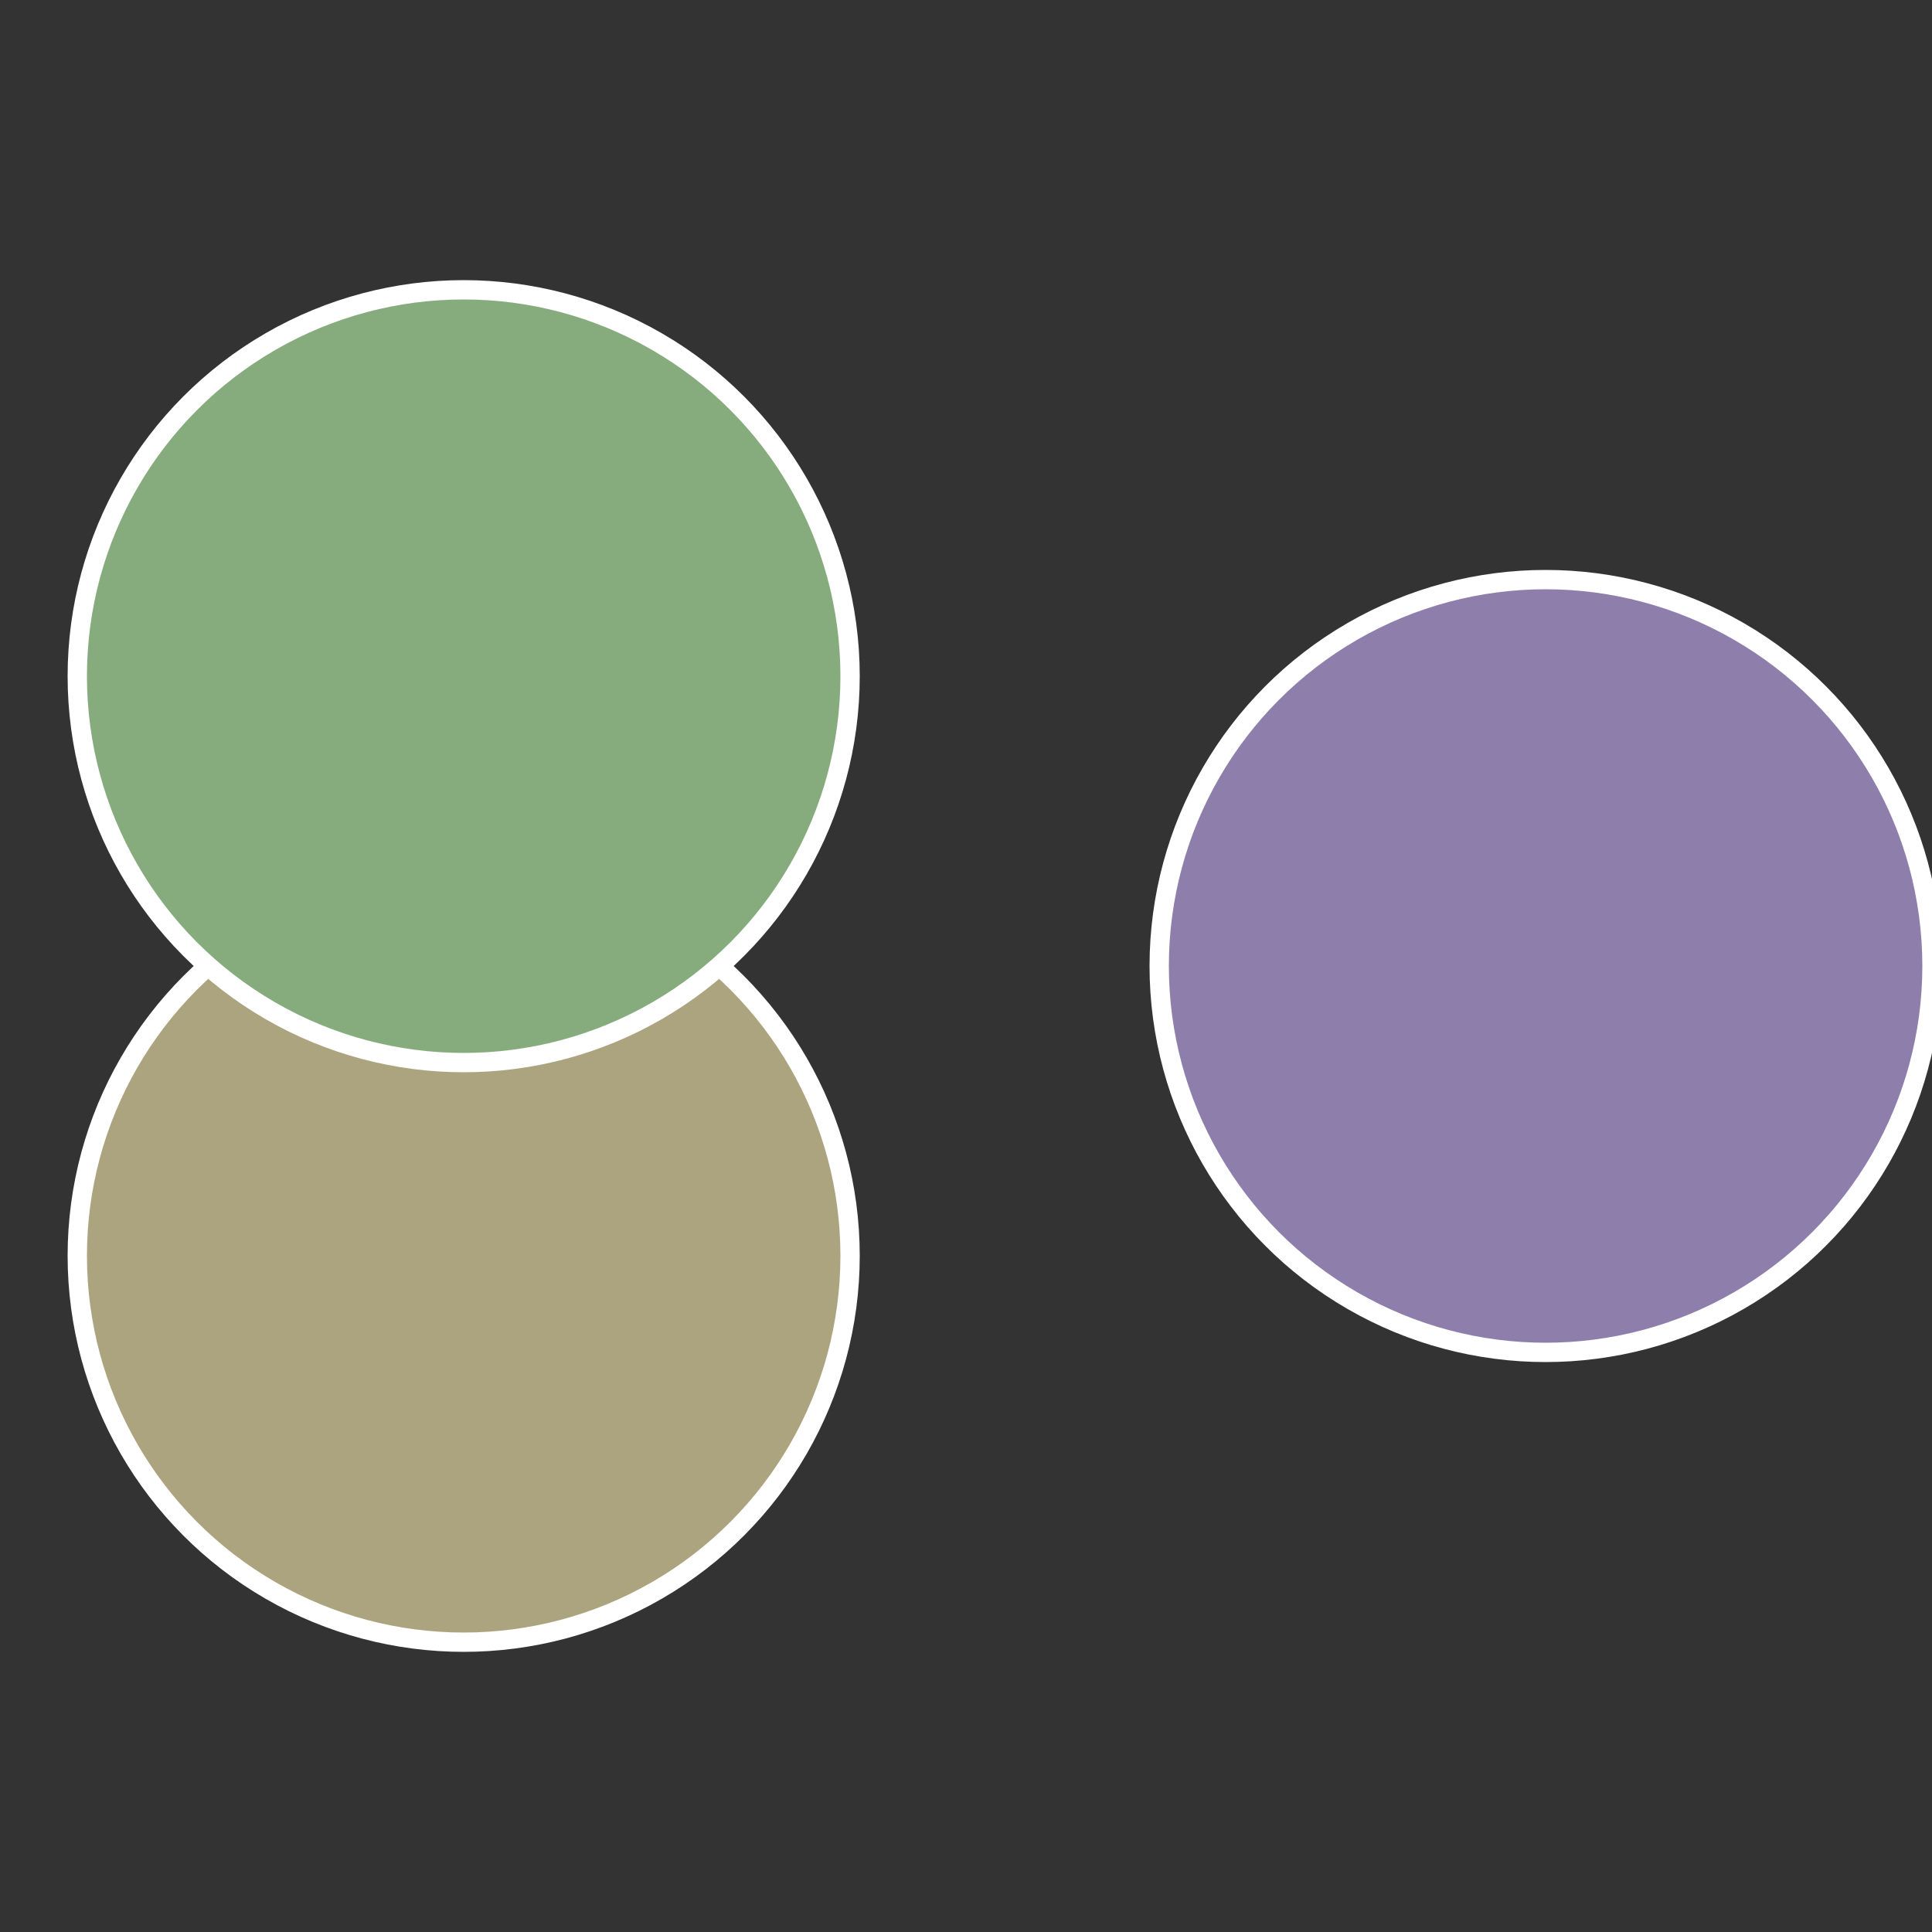 <?xml version="1.0" standalone="no"?>
<svg width="500" height="500" viewBox="-1 -1 2 2" xmlns="http://www.w3.org/2000/svg">
 
                <rect x="-1" y="-1" width="2" height="2" fill="#333333" stroke="none"/>
 
                <circle cx="0.6" cy="0" r="0.4" fill="#8e7eac" stroke="#fff" stroke-width="1%" />
             
                <circle cx="-0.52" cy="0.3" r="0.4" fill="#aca47e" stroke="#fff" stroke-width="1%" />
             
                <circle cx="-0.52" cy="-0.3" r="0.4" fill="#86ac7e" stroke="#fff" stroke-width="1%" />
            </svg>
